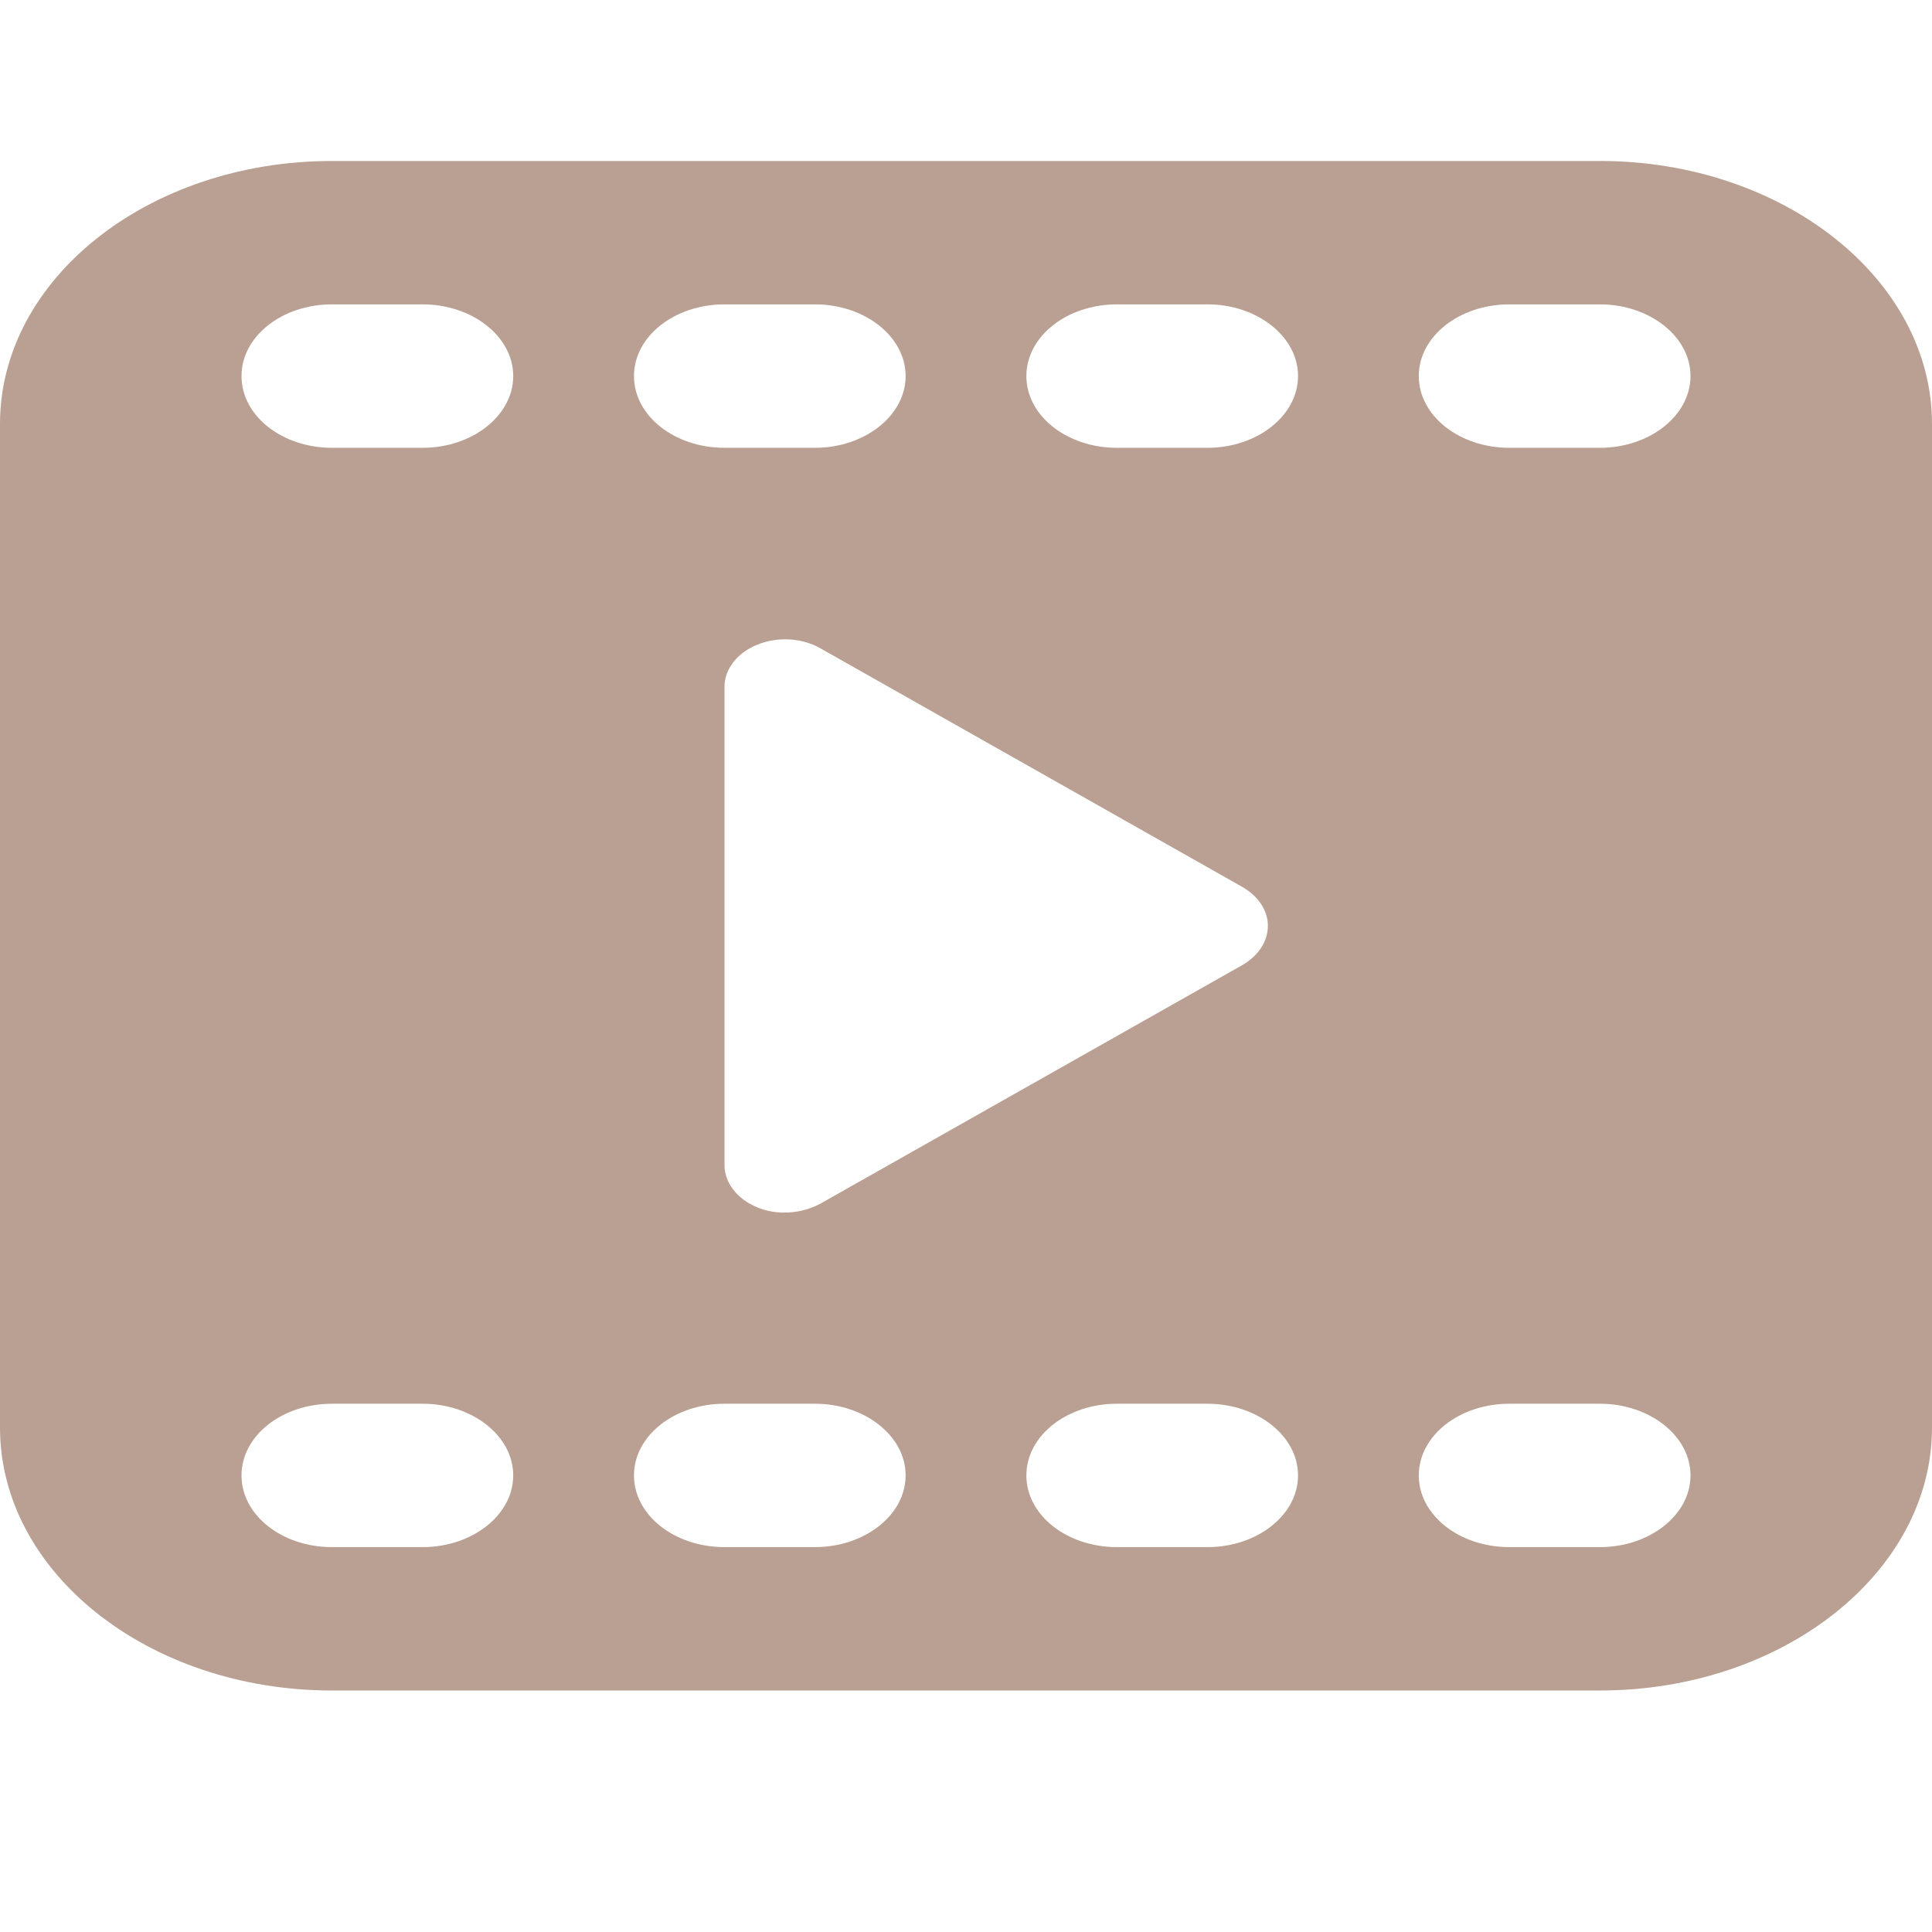 <svg width="28" height="28" viewBox="0 0 28 28" fill="none" xmlns="http://www.w3.org/2000/svg">
<path d="M23.188 2.333H4.812C2.152 2.333 0 4.044 0 6.143V20.69C0 22.789 2.152 24.5 4.812 24.5H23.188C25.839 24.5 28 22.789 28 20.69V6.143C28 4.044 25.839 2.333 23.188 2.333ZM10.5 4.411H11.812C12.53 4.411 13.125 4.876 13.125 5.45C13.125 6.025 12.53 6.49 11.812 6.49H10.5C9.774 6.49 9.188 6.025 9.188 5.45C9.188 4.876 9.774 4.411 10.5 4.411ZM18.008 12.856C18.235 12.987 18.375 13.195 18.375 13.417C18.375 13.645 18.235 13.853 18.008 13.985L11.883 17.448C11.725 17.531 11.55 17.573 11.375 17.573C11.235 17.576 11.096 17.549 10.973 17.497C10.83 17.438 10.71 17.35 10.627 17.241C10.543 17.132 10.499 17.007 10.5 16.88V9.953C10.5 9.697 10.684 9.461 10.973 9.344C11.261 9.226 11.611 9.24 11.883 9.392L18.008 12.856ZM6.125 22.422H4.812C4.086 22.422 3.5 21.958 3.5 21.383C3.5 20.808 4.086 20.344 4.812 20.344H6.125C6.843 20.344 7.438 20.808 7.438 21.383C7.438 21.958 6.843 22.422 6.125 22.422ZM6.125 6.49H4.812C4.086 6.49 3.5 6.025 3.5 5.45C3.5 4.876 4.086 4.411 4.812 4.411H6.125C6.843 4.411 7.438 4.876 7.438 5.45C7.438 6.025 6.843 6.49 6.125 6.49ZM11.812 22.422H10.5C9.774 22.422 9.188 21.958 9.188 21.383C9.188 20.808 9.774 20.344 10.5 20.344H11.812C12.53 20.344 13.125 20.808 13.125 21.383C13.125 21.958 12.53 22.422 11.812 22.422ZM17.5 22.422H16.188C15.461 22.422 14.875 21.958 14.875 21.383C14.875 20.808 15.461 20.344 16.188 20.344H17.5C18.218 20.344 18.812 20.808 18.812 21.383C18.812 21.958 18.218 22.422 17.5 22.422ZM17.5 6.49H16.188C15.461 6.49 14.875 6.025 14.875 5.45C14.875 4.876 15.461 4.411 16.188 4.411H17.5C18.218 4.411 18.812 4.876 18.812 5.45C18.812 6.025 18.218 6.49 17.5 6.49ZM23.188 22.422H21.875C21.149 22.422 20.562 21.958 20.562 21.383C20.562 20.808 21.149 20.344 21.875 20.344H23.188C23.905 20.344 24.5 20.808 24.5 21.383C24.5 21.958 23.905 22.422 23.188 22.422ZM23.188 6.49H21.875C21.149 6.49 20.562 6.025 20.562 5.45C20.562 4.876 21.149 4.411 21.875 4.411H23.188C23.905 4.411 24.5 4.876 24.5 5.45C24.5 6.025 23.905 6.49 23.188 6.49Z" fill="#B9A092"/>
</svg>
